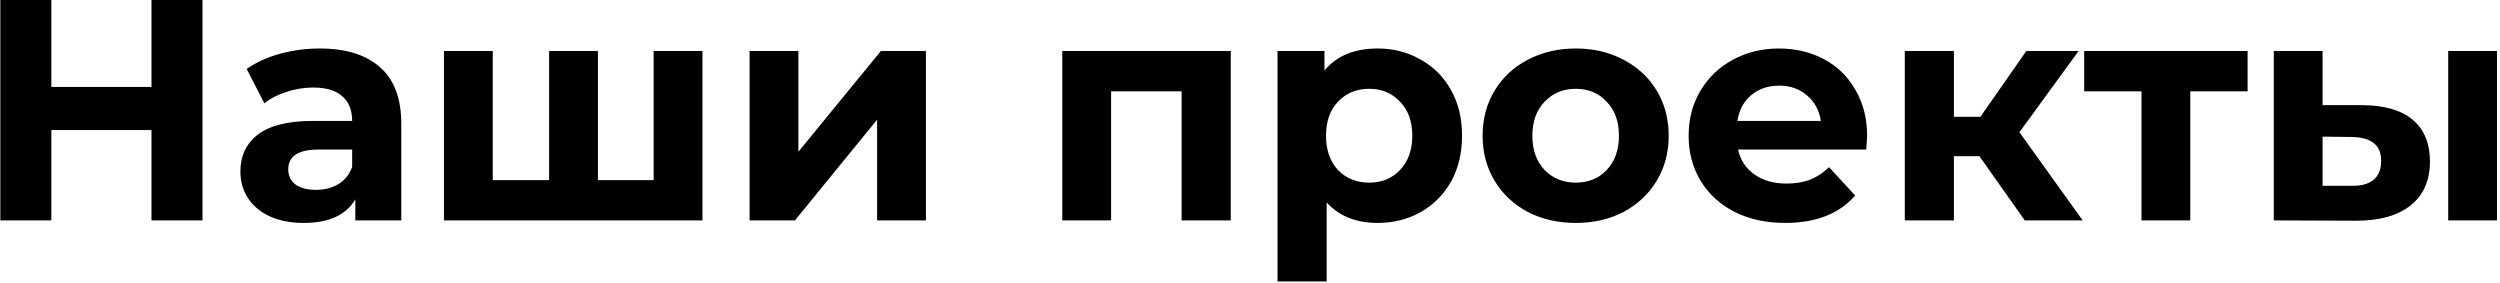 <?xml version="1.0" encoding="UTF-8"?> <svg xmlns="http://www.w3.org/2000/svg" width="794" height="90" viewBox="0 0 794 90" fill="none"> <path d="M64.31 -4.76837e-06V70H48.11V41.3H16.31V70H0.11V-4.76837e-06H16.31V27.6H48.11V-4.76837e-06H64.31ZM101.548 15.4C109.882 15.4 116.282 17.4 120.748 21.4C125.215 25.333 127.448 31.3 127.448 39.3V70H112.848V63.3C109.915 68.3 104.448 70.8 96.448 70.8C92.315 70.8 88.715 70.1 85.648 68.7C82.648 67.3 80.348 65.367 78.748 62.9C77.148 60.433 76.348 57.633 76.348 54.5C76.348 49.5 78.215 45.567 81.948 42.7C85.748 39.833 91.582 38.4 99.448 38.4H111.848C111.848 35 110.815 32.4 108.748 30.6C106.682 28.733 103.582 27.8 99.448 27.8C96.582 27.8 93.748 28.267 90.948 29.2C88.215 30.067 85.882 31.267 83.948 32.8L78.348 21.9C81.282 19.833 84.782 18.233 88.848 17.1C92.982 15.967 97.215 15.4 101.548 15.4ZM100.348 60.3C103.015 60.3 105.382 59.7 107.448 58.5C109.515 57.233 110.982 55.4 111.848 53V47.5H101.148C94.748 47.5 91.548 49.6 91.548 53.8C91.548 55.8 92.315 57.4 93.848 58.6C95.448 59.733 97.615 60.3 100.348 60.3ZM223.1 16.2V70H141V16.2H156.5V57.2H174.4V16.2H189.9V57.2H207.6V16.2H223.1ZM238.07 16.2H253.57V48.2L279.77 16.2H294.07V70H278.57V38L252.47 70H238.07V16.2ZM390.887 16.2V70H375.287V29H352.887V70H337.387V16.2H390.887ZM437.544 15.4C442.544 15.4 447.077 16.567 451.144 18.9C455.277 21.167 458.51 24.4 460.844 28.6C463.177 32.733 464.344 37.567 464.344 43.1C464.344 48.633 463.177 53.5 460.844 57.7C458.51 61.833 455.277 65.067 451.144 67.4C447.077 69.667 442.544 70.8 437.544 70.8C430.677 70.8 425.277 68.633 421.344 64.3V89.4H405.744V16.2H420.644V22.4C424.51 17.733 430.144 15.4 437.544 15.4ZM434.844 58C438.844 58 442.11 56.667 444.644 54C447.244 51.267 448.544 47.633 448.544 43.1C448.544 38.567 447.244 34.967 444.644 32.3C442.11 29.567 438.844 28.2 434.844 28.2C430.844 28.2 427.544 29.567 424.944 32.3C422.41 34.967 421.144 38.567 421.144 43.1C421.144 47.633 422.41 51.267 424.944 54C427.544 56.667 430.844 58 434.844 58ZM500.477 70.8C494.811 70.8 489.711 69.633 485.177 67.3C480.711 64.9 477.211 61.6 474.677 57.4C472.144 53.2 470.877 48.433 470.877 43.1C470.877 37.767 472.144 33 474.677 28.8C477.211 24.6 480.711 21.333 485.177 19C489.711 16.6 494.811 15.4 500.477 15.4C506.144 15.4 511.211 16.6 515.677 19C520.144 21.333 523.644 24.6 526.177 28.8C528.711 33 529.977 37.767 529.977 43.1C529.977 48.433 528.711 53.2 526.177 57.4C523.644 61.6 520.144 64.9 515.677 67.3C511.211 69.633 506.144 70.8 500.477 70.8ZM500.477 58C504.477 58 507.744 56.667 510.277 54C512.877 51.267 514.177 47.633 514.177 43.1C514.177 38.567 512.877 34.967 510.277 32.3C507.744 29.567 504.477 28.2 500.477 28.2C496.477 28.2 493.177 29.567 490.577 32.3C487.977 34.967 486.677 38.567 486.677 43.1C486.677 47.633 487.977 51.267 490.577 54C493.177 56.667 496.477 58 500.477 58ZM593.007 43.3C593.007 43.5 592.907 44.9 592.707 47.5H552.007C552.74 50.833 554.474 53.467 557.207 55.4C559.94 57.333 563.34 58.3 567.407 58.3C570.207 58.3 572.674 57.9 574.807 57.1C577.007 56.233 579.04 54.9 580.907 53.1L589.207 62.1C584.14 67.9 576.74 70.8 567.007 70.8C560.94 70.8 555.574 69.633 550.907 67.3C546.24 64.9 542.64 61.6 540.107 57.4C537.574 53.2 536.307 48.433 536.307 43.1C536.307 37.833 537.54 33.1 540.007 28.9C542.54 24.633 545.974 21.333 550.307 19C554.707 16.6 559.607 15.4 565.007 15.4C570.274 15.4 575.04 16.533 579.307 18.8C583.574 21.067 586.907 24.333 589.307 28.6C591.774 32.8 593.007 37.7 593.007 43.3ZM565.107 27.2C561.574 27.2 558.607 28.2 556.207 30.2C553.807 32.2 552.34 34.933 551.807 38.4H578.307C577.774 35 576.307 32.3 573.907 30.3C571.507 28.233 568.574 27.2 565.107 27.2ZM628.665 49.6H620.565V70H604.965V16.2H620.565V37.1H628.965L643.565 16.2H660.165L641.365 42L661.465 70H643.065L628.665 49.6ZM713.837 29H695.637V70H680.137V29H661.937V16.2H713.837V29ZM750.452 33.4C757.452 33.467 762.752 35.033 766.352 38.1C769.952 41.167 771.752 45.567 771.752 51.3C771.752 57.3 769.719 61.933 765.652 65.2C761.586 68.467 755.819 70.1 748.352 70.1L722.152 70V16.2H737.652V33.4H750.452ZM777.552 16.2H793.052V70H777.552V16.2ZM746.952 59C749.952 59.067 752.252 58.433 753.852 57.1C755.452 55.767 756.252 53.767 756.252 51.1C756.252 48.5 755.452 46.6 753.852 45.4C752.319 44.2 750.019 43.567 746.952 43.5L737.652 43.4V59H746.952Z" fill="black"></path> </svg> 